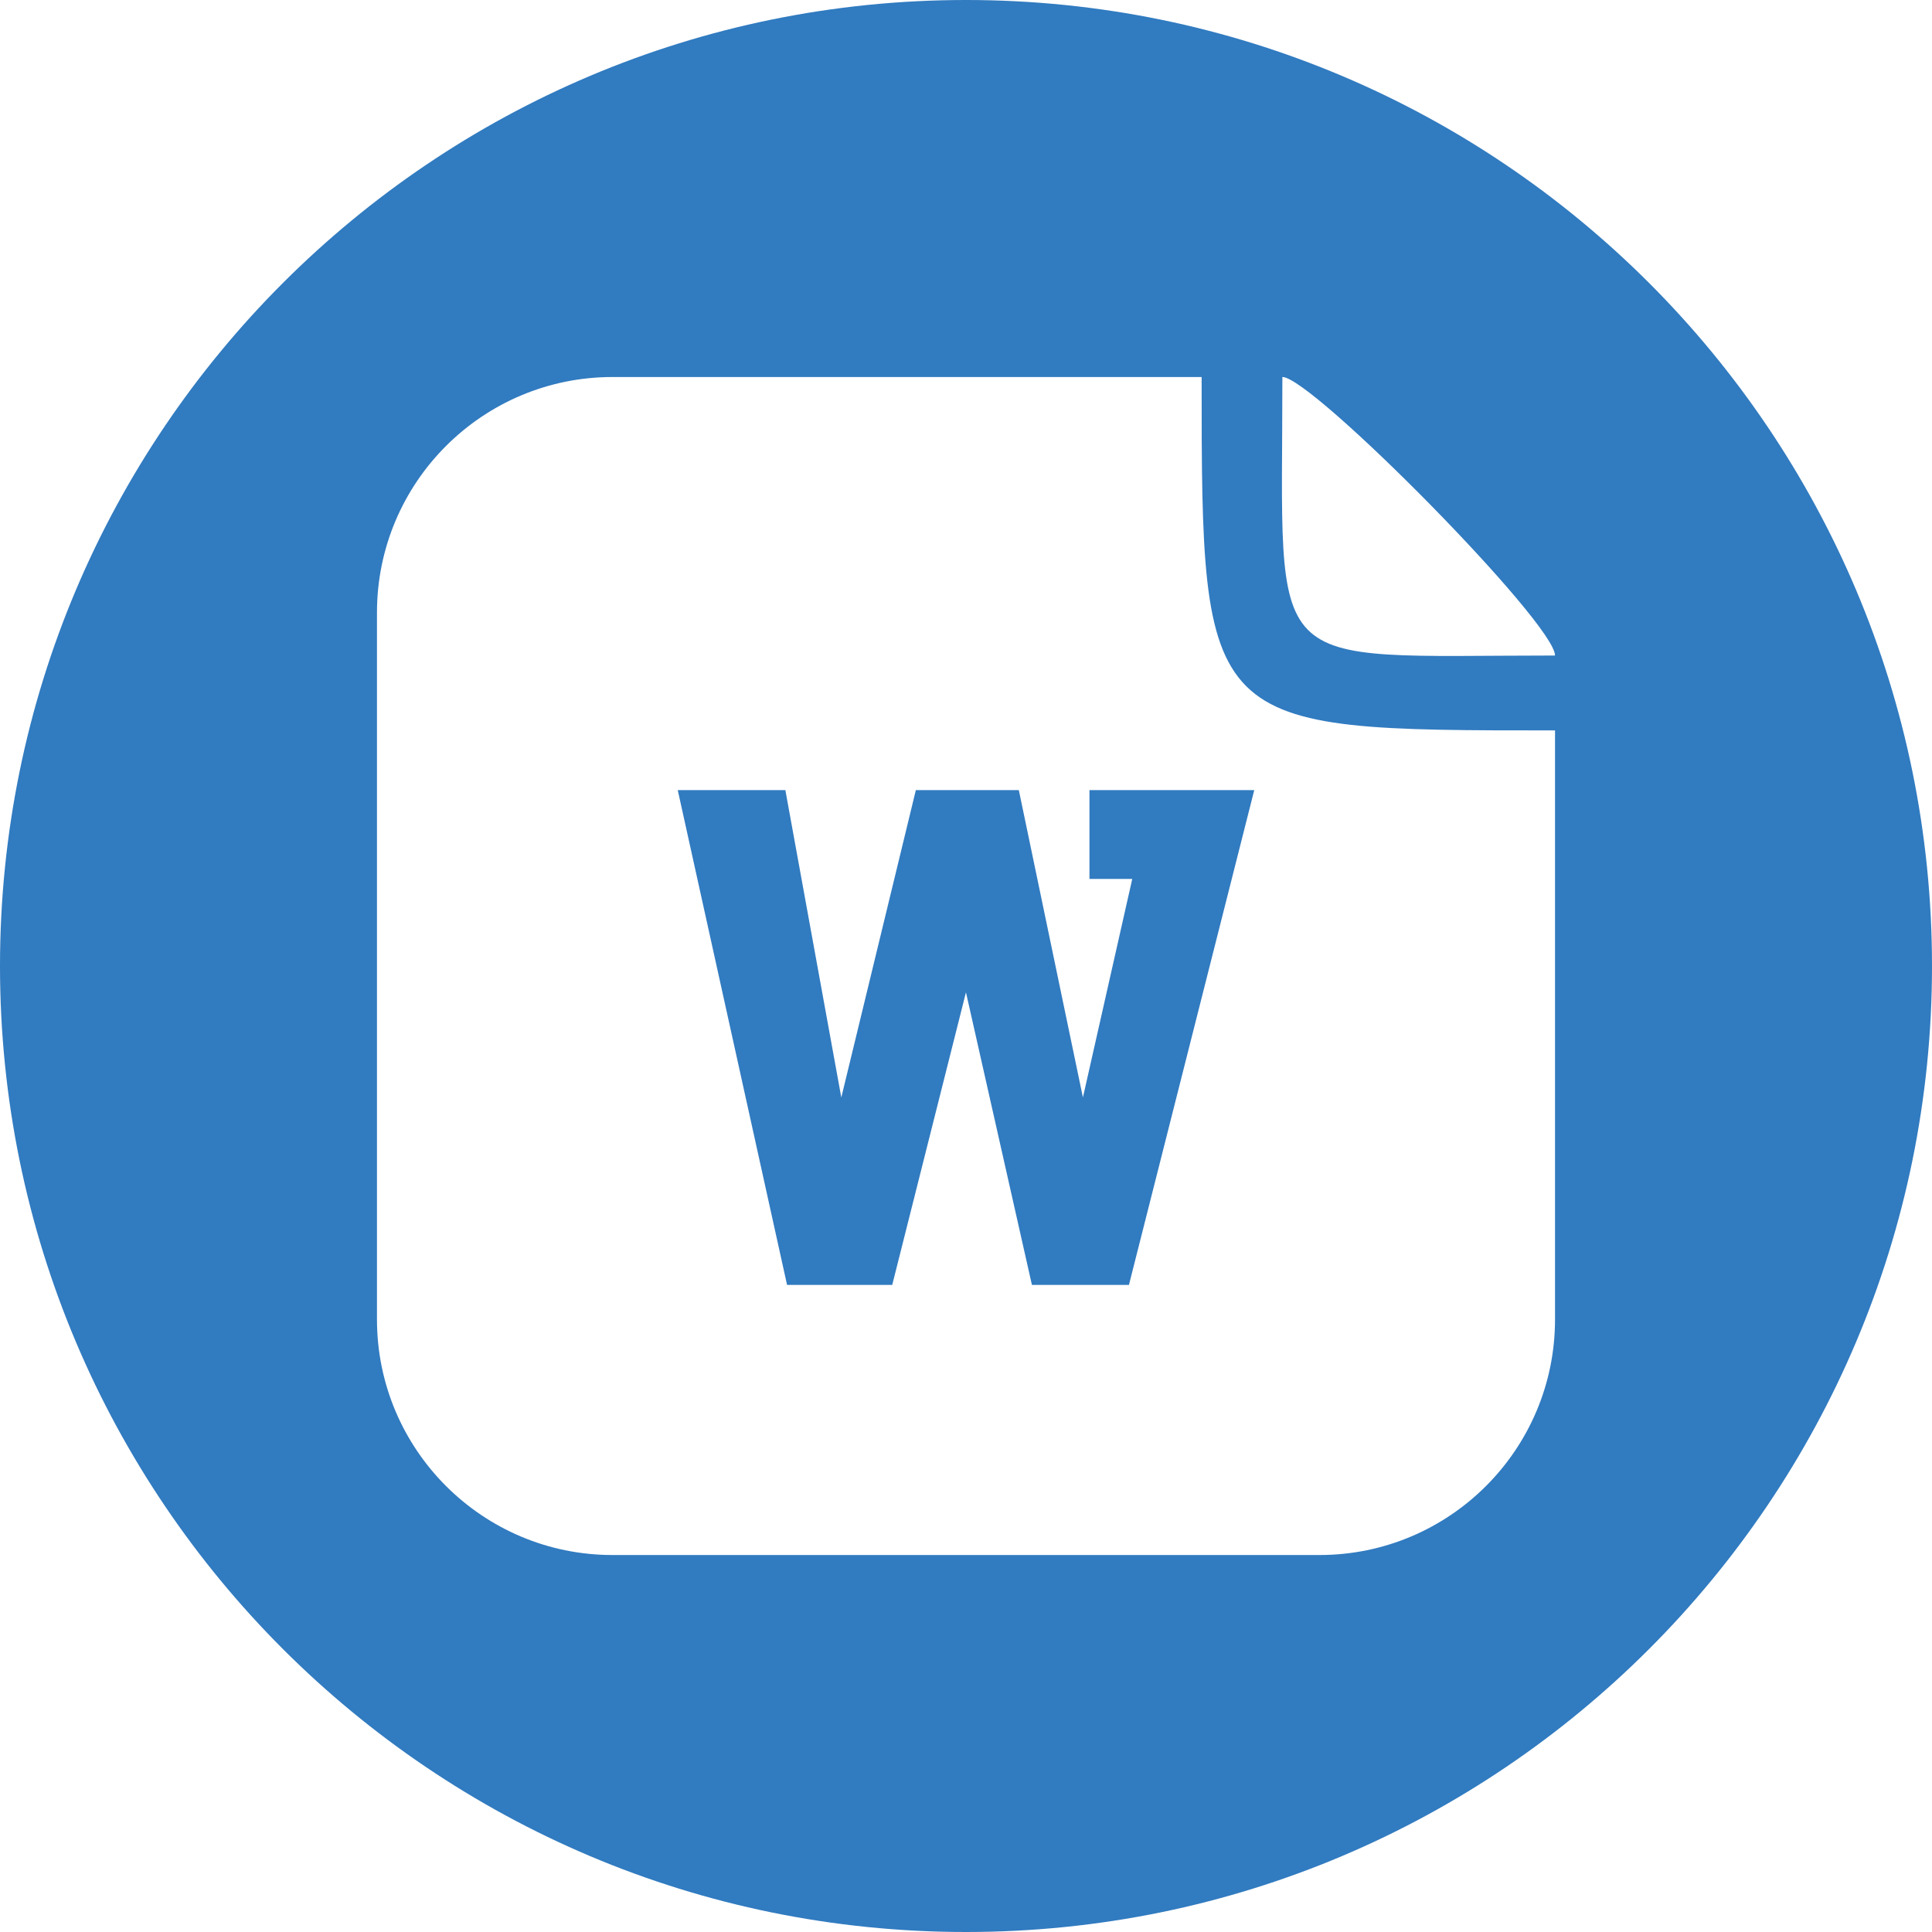 <?xml version="1.0" encoding="utf-8"?>
<!-- Generator: Adobe Illustrator 16.0.0, SVG Export Plug-In . SVG Version: 6.00 Build 0)  -->
<!DOCTYPE svg PUBLIC "-//W3C//DTD SVG 1.1//EN" "http://www.w3.org/Graphics/SVG/1.1/DTD/svg11.dtd">
<svg version="1.1" xmlns="http://www.w3.org/2000/svg" xmlns:xlink="http://www.w3.org/1999/xlink" x="0px" y="0px" width="100%"
	 height="100%" viewBox="0 0 50 50" enable-background="new 0 0 50 50" xml:space="preserve">
<g id="Layer_1" display="none">
	<g display="inline">
		<g>
			<path fill="#317BC0" d="M25,0C11.193,0,0,11.193,0,25c0,13.807,11.193,25,25,25c13.807,0,25-11.193,25-25
				C50,11.193,38.807,0,25,0z M40.244,34.146c0,3.368-2.729,6.099-6.099,6.099H15.854c-3.367,0-6.097-2.73-6.097-6.099V15.854
				c0-3.368,2.73-6.097,6.097-6.097h15.244c0,9.146,0.033,9.146,9.146,9.146V34.146z M33.188,9.756c0.762,0,7.056,6.371,7.056,7.209
				C32.579,16.966,33.188,17.576,33.188,9.756z"/>
		</g>
		<g transform="translate(429 48)">
			<path fill="#317BC0" d="M-394.604-20.498c-0.395-0.388-1.268-0.594-2.597-0.612c-0.899-0.009-1.982,0.07-3.122,0.23
				c-0.508-0.296-1.035-0.614-1.445-1.001c-1.111-1.036-2.037-2.473-2.615-4.057c0.039-0.146,0.069-0.277,0.099-0.409
				c0,0,0.626-3.551,0.46-4.751c-0.022-0.165-0.037-0.212-0.081-0.342l-0.055-0.138c-0.17-0.392-0.502-0.808-1.026-0.785
				l-0.314-0.01c-0.583,0-1.059,0.298-1.183,0.744c-0.38,1.398,0.013,3.488,0.721,6.196l-0.182,0.44
				c-0.507,1.237-1.143,2.483-1.704,3.583l-0.073,0.144c-0.589,1.154-1.126,2.134-1.611,2.965l-0.501,0.267
				c-0.037,0.02-0.895,0.474-1.096,0.595c-1.71,1.021-2.843,2.18-3.031,3.1c-0.061,0.294-0.017,0.669,0.289,0.843l0.485,0.245
				c0.21,0.104,0.432,0.158,0.659,0.158c1.218,0,2.632-1.517,4.579-4.916c2.248-0.732,4.808-1.341,7.05-1.676
				c1.711,0.962,3.814,1.631,5.141,1.631c0.236,0,0.438-0.021,0.604-0.065c0.255-0.068,0.47-0.213,0.601-0.41
				c0.257-0.389,0.31-0.922,0.24-1.468C-394.335-20.161-394.464-20.361-394.604-20.498L-394.604-20.498z M-412.792-14.019
				c0.221-0.607,1.101-1.809,2.401-2.872c0.081-0.066,0.282-0.255,0.467-0.432C-411.285-15.153-412.194-14.291-412.792-14.019z
				 M-405.096-31.744c0.393,0,0.614,0.986,0.634,1.911c0.017,0.923-0.199,1.575-0.466,2.054c-0.223-0.71-0.331-1.832-0.331-2.565
				C-405.259-30.345-405.275-31.744-405.096-31.744z M-407.391-19.112c0.272-0.489,0.556-1.003,0.847-1.548
				c0.706-1.337,1.153-2.383,1.485-3.241c0.661,1.202,1.485,2.225,2.452,3.045c0.121,0.101,0.248,0.204,0.384,0.305
				C-404.192-20.161-405.892-19.687-407.391-19.112L-407.391-19.112z M-394.983-19.224c-0.12,0.076-0.464,0.119-0.685,0.119
				c-0.712,0-1.594-0.326-2.829-0.855c0.475-0.036,0.908-0.054,1.299-0.054c0.715,0,0.928-0.002,1.627,0.176
				C-394.874-19.659-394.864-19.298-394.983-19.224L-394.983-19.224z"/>
		</g>
	</g>
</g>
<g id="Layer_2">
	<g>
		<g>
			<path fill="#317BC0" d="M25,0C11.193,0,0,11.193,0,25c0,13.807,11.193,25,25,25s25-11.193,25-25C50,11.193,38.807,0,25,0z
				 M40.244,34.146c0,3.367-2.73,6.098-6.098,6.098H15.854c-3.367,0-6.098-2.73-6.098-6.098V15.854c0-3.368,2.73-6.097,6.098-6.097
				h15.244c0,9.146,0.033,9.146,9.146,9.146V34.146z M33.188,9.756c0.763,0,7.056,6.371,7.056,7.209
				C32.579,16.966,33.188,17.576,33.188,9.756z"/>
		</g>
		<polygon fill="#317BC0" points="28.195,22.746 29.303,22.746 28.026,28.402 26.367,20.448 23.702,20.448 21.773,28.402 
			20.325,20.448 17.54,20.448 20.369,33.253 23.091,33.253 24.999,25.681 26.706,33.253 29.217,33.253 32.46,20.448 28.195,20.448 
					"/>
	</g>
</g>
</svg>
